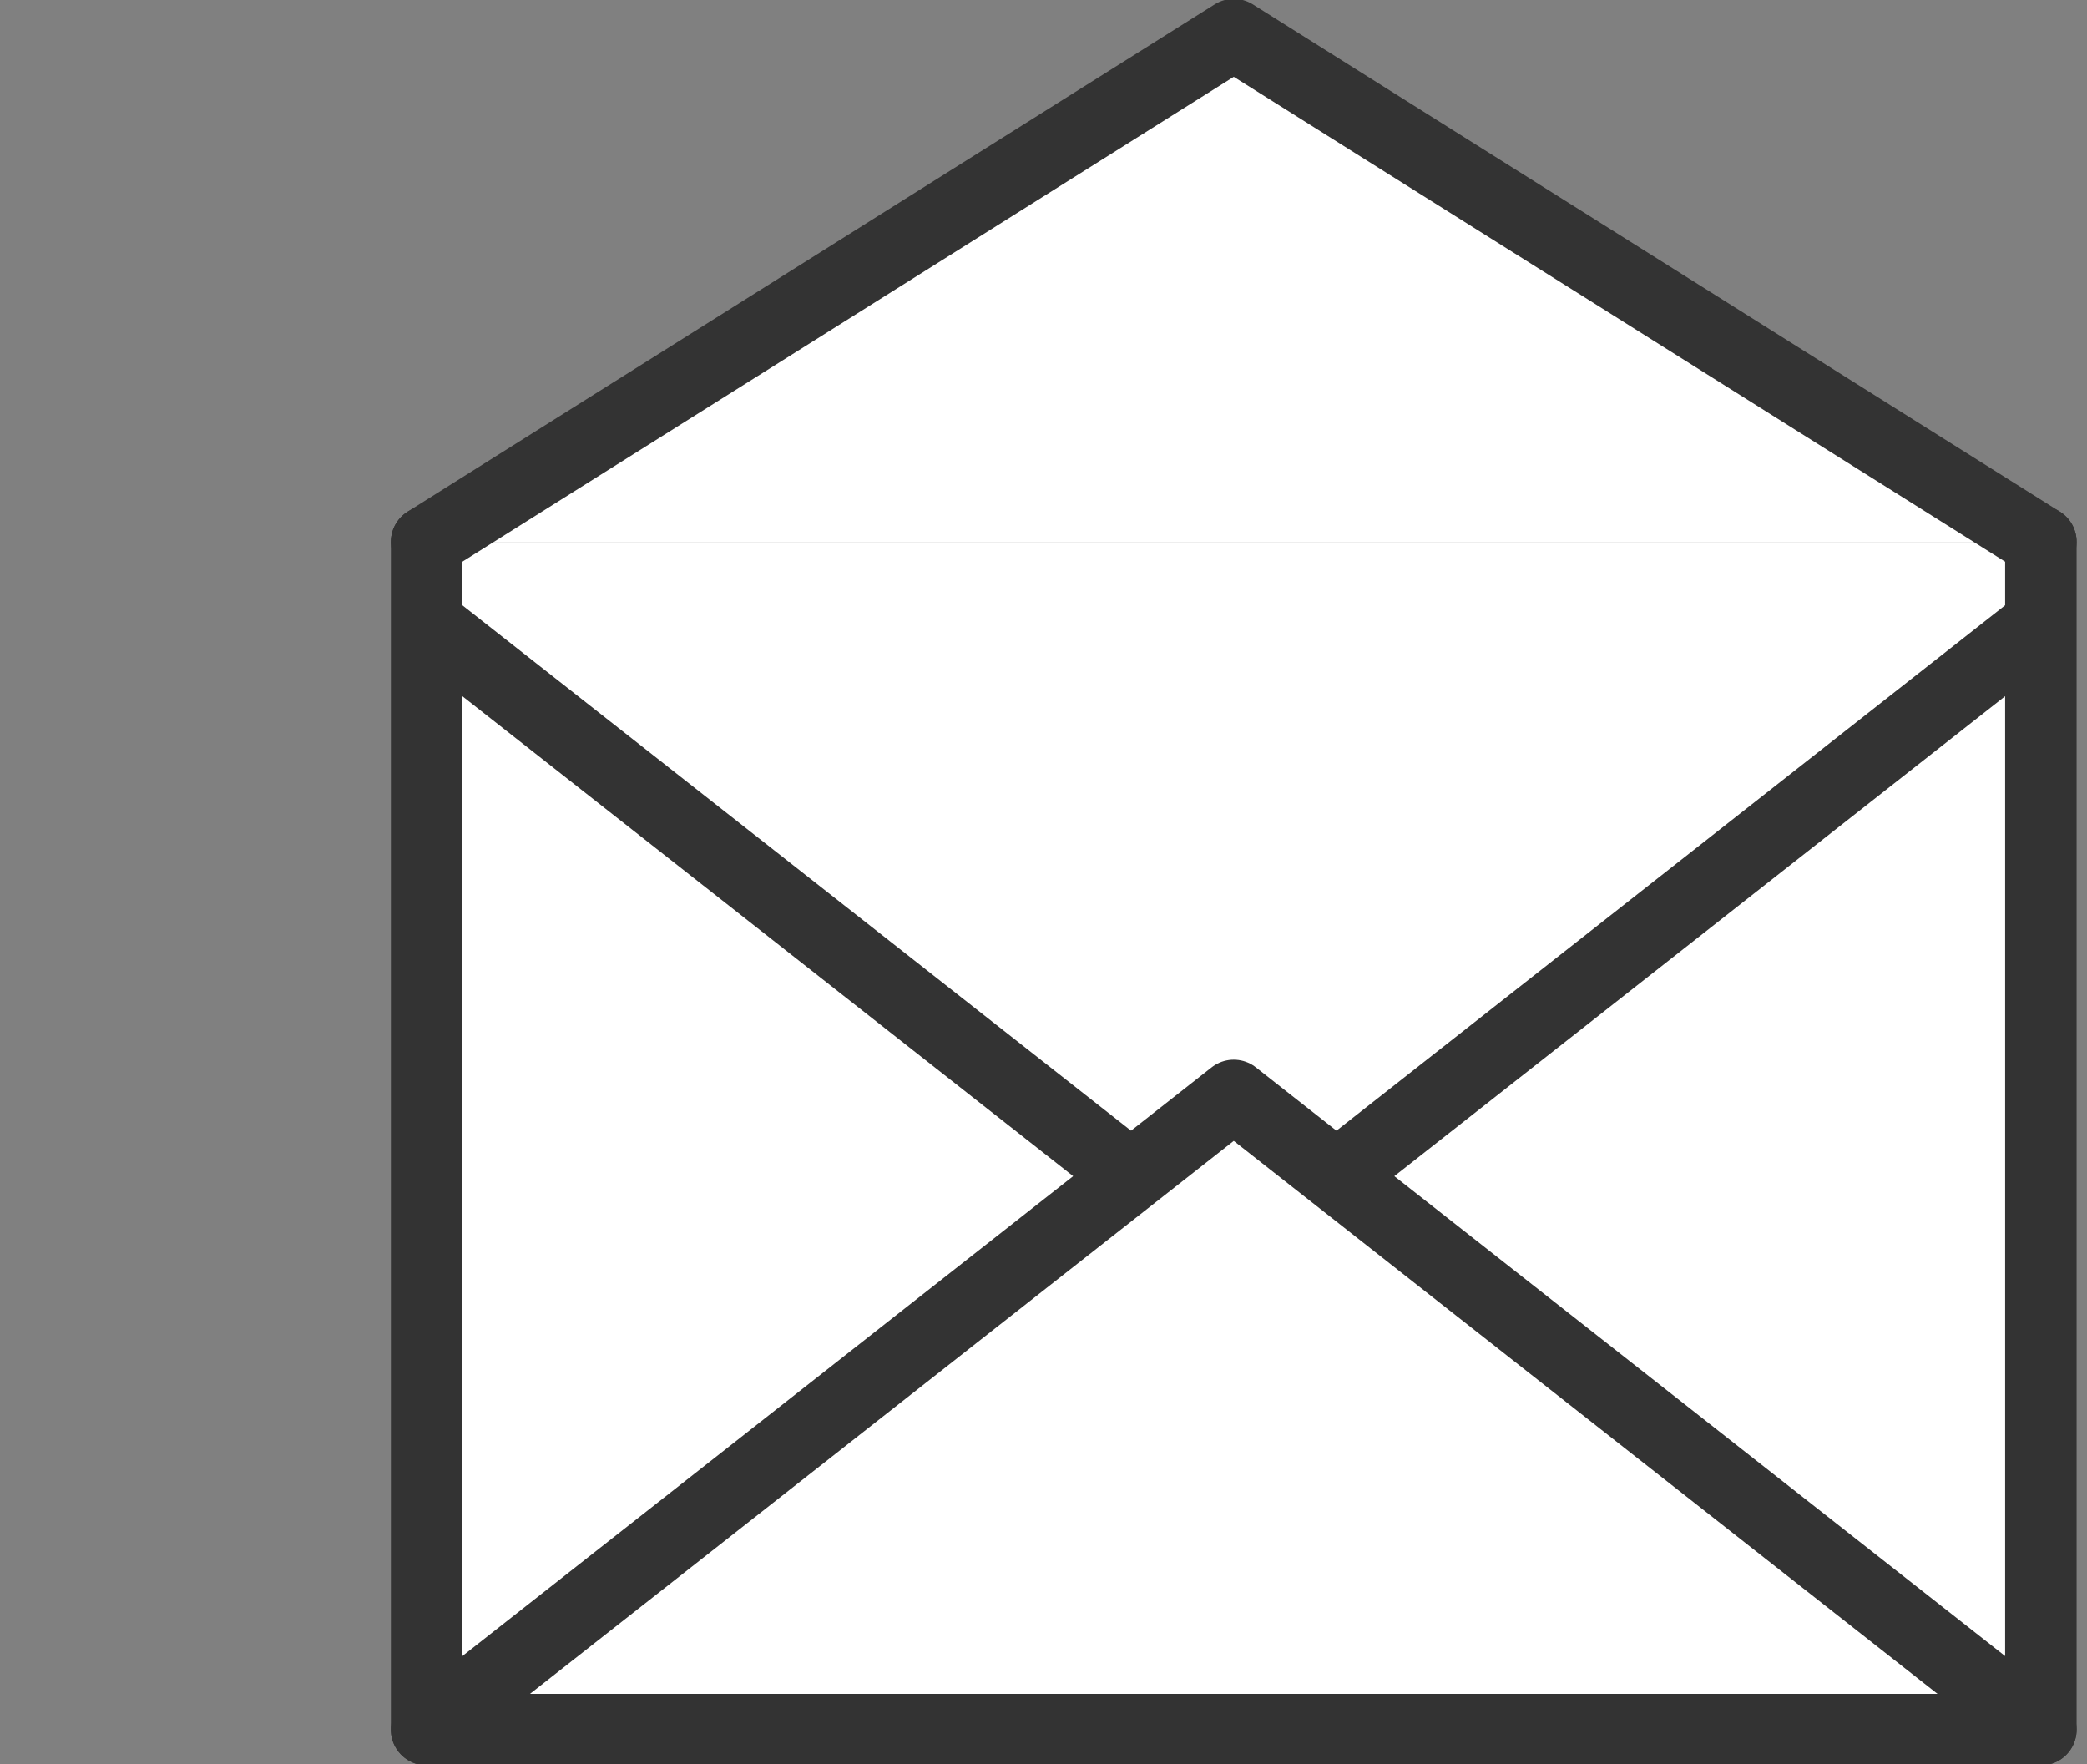 <?xml version="1.0" encoding="utf-8"?>
<!-- Generator: Adobe Illustrator 27.4.0, SVG Export Plug-In . SVG Version: 6.00 Build 0)  -->
<svg version="1.1" id="_レイヤー_2" xmlns="http://www.w3.org/2000/svg" xmlns:xlink="http://www.w3.org/1999/xlink" x="0px"
	 y="0px" viewBox="0 0 18.1 15.3" style="enable-background:new 0 0 18.1 15.3;" xml:space="preserve">
<rect x="0" y="0" width="18.1" height="15.3" fill="#808080" stroke="none"/>
<style type="text/css">
	.st0{fill:#FFFFFF;stroke:#333333;stroke-width:0.62;stroke-linecap:round;stroke-linejoin:round;}
	.st1{fill:none;stroke:#333333;stroke-width:0.62;stroke-linejoin:round;}
	.st2{fill:#FFFFFF;stroke:#333333;stroke-width:0.62;stroke-linejoin:round;}
</style>
<g id="_レイヤー_2-2">
	<polyline class="st0" points="17.7,4.7 17.7,15 3.7,15 3.7,4.7 	"/>
	<polyline class="st0" points="17.7,4.7 10.7,0.3 3.7,4.7 	"/>
	<polyline class="st1" points="3.7,5.4 10.7,10.9 17.7,5.4 	"/>
	<path class="st2" d="M17.7,15l-7-5.5l-7,5.5C3.7,15,17.7,15,17.7,15z"/>
</g>
</svg>
